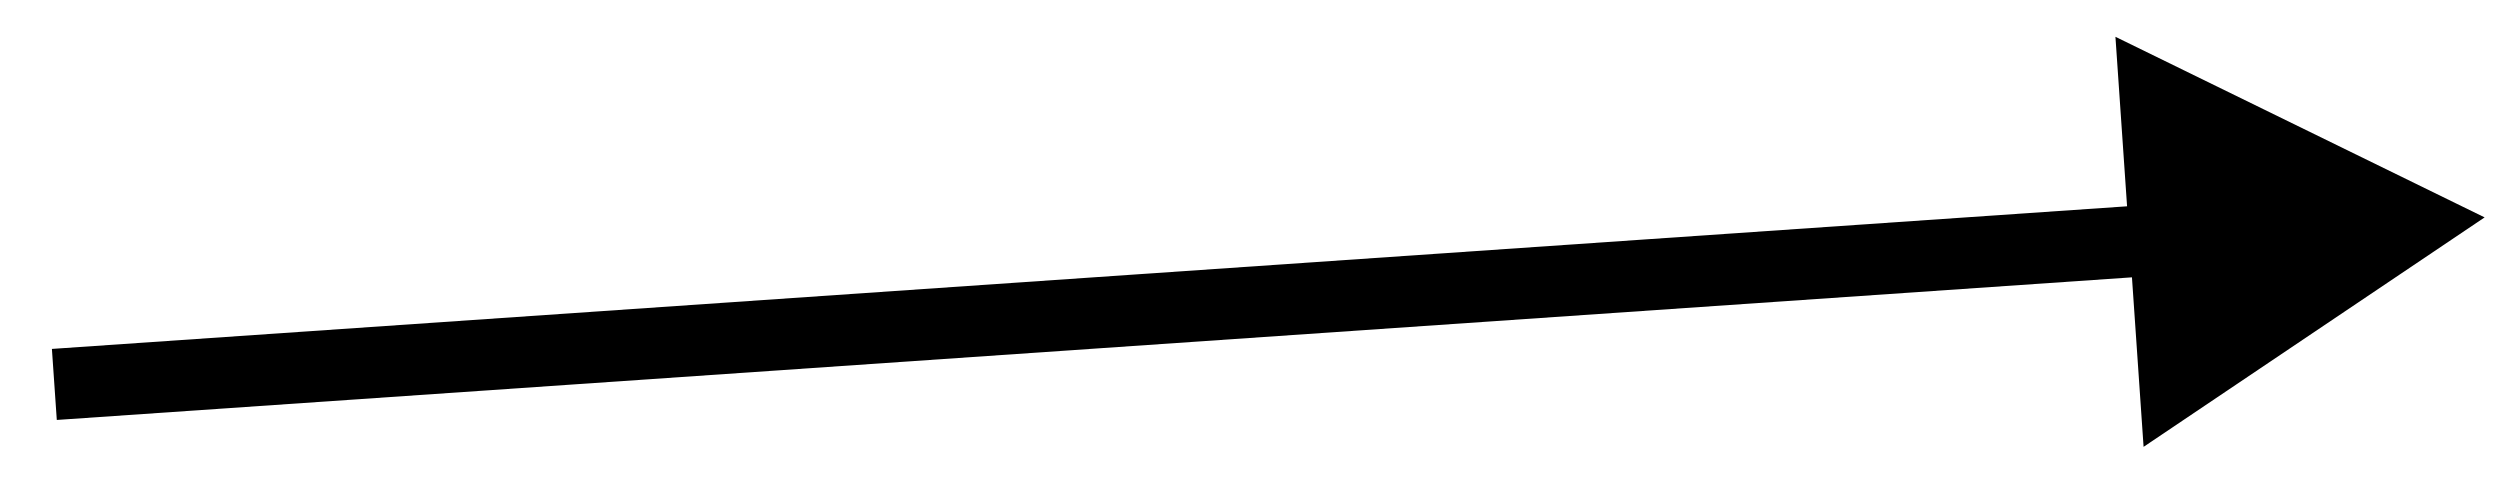 <?xml version="1.0" encoding="utf-8"?>
<svg xmlns="http://www.w3.org/2000/svg" fill="none" height="100%" overflow="visible" preserveAspectRatio="none" style="display: block;" viewBox="0 0 46 9" width="100%">
<path d="M45.717 4L38.924 0.677L39.442 8.222L45.717 4ZM1 7.073L1.045 7.727L39.882 5.058L39.837 4.404L39.792 3.751L0.955 6.42L1 7.073Z" fill="black" id="Vector 39"/>
</svg>